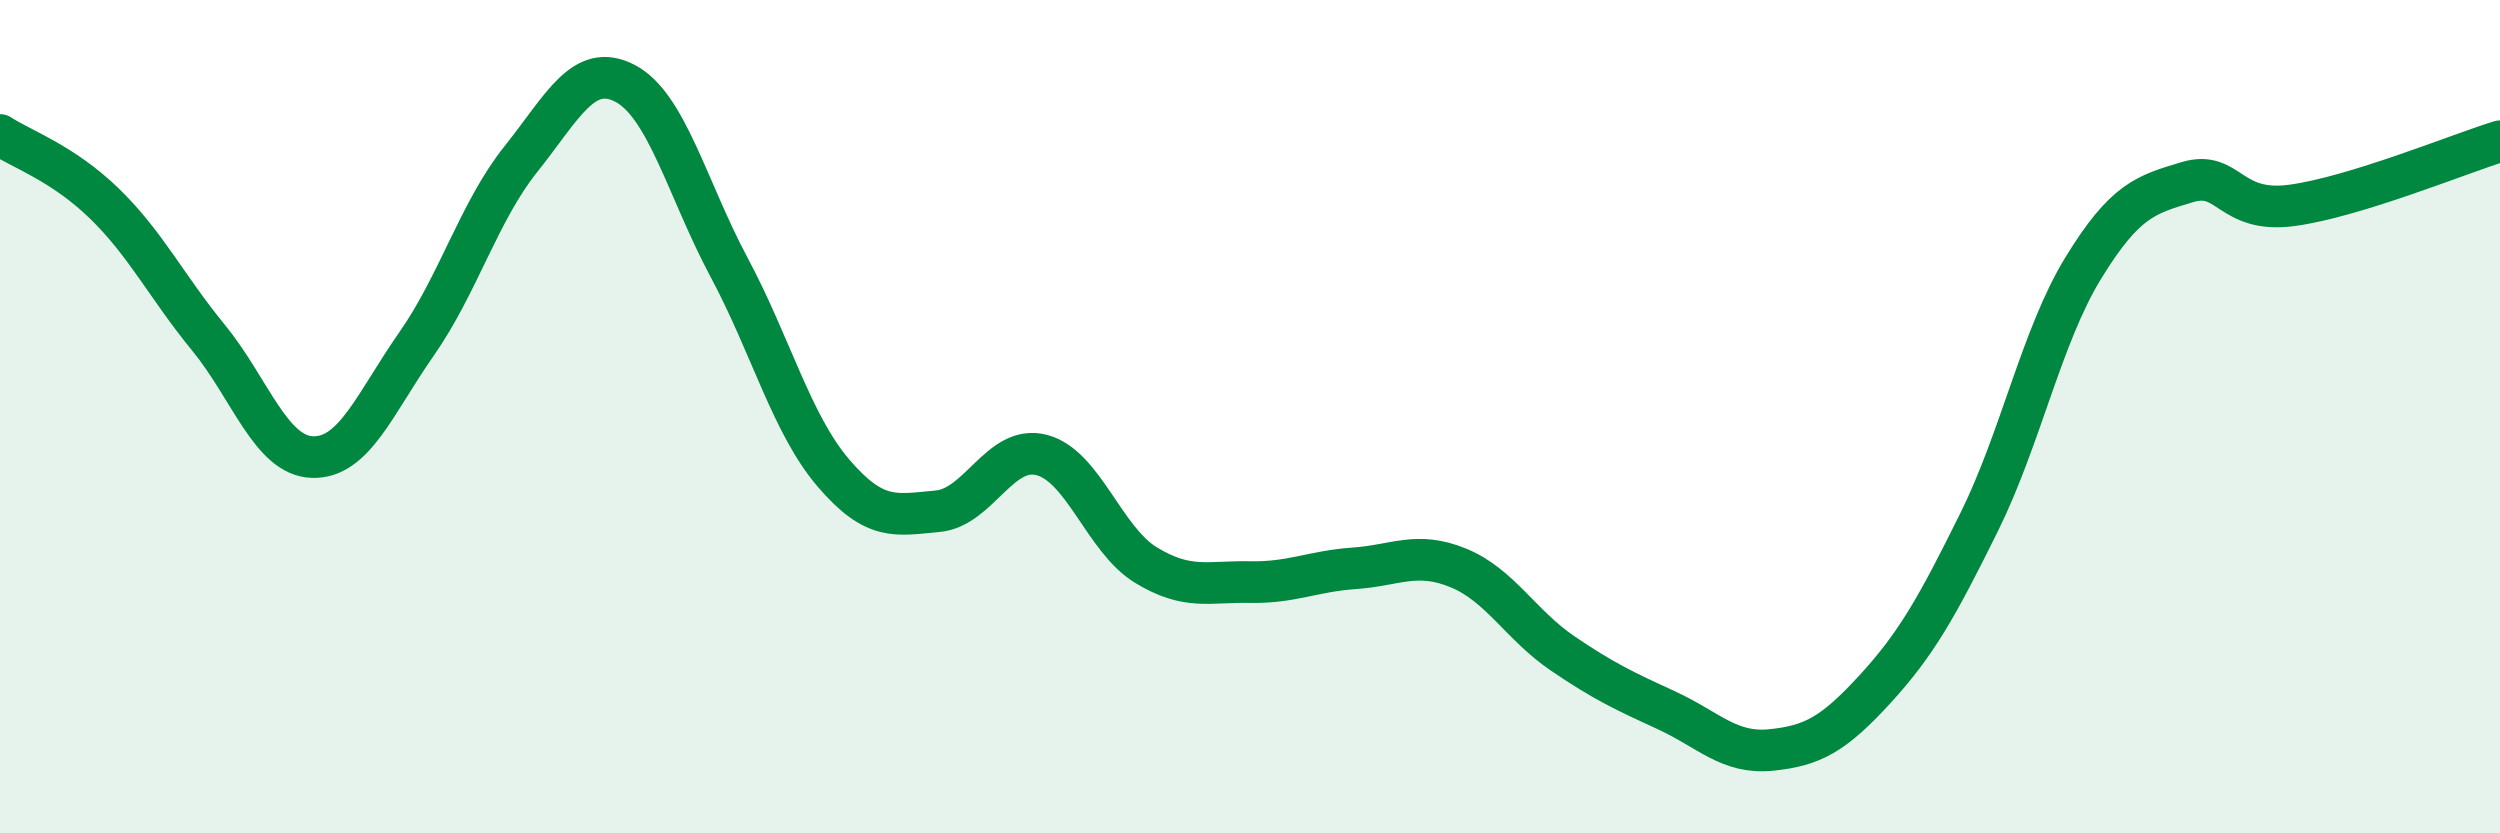 
    <svg width="60" height="20" viewBox="0 0 60 20" xmlns="http://www.w3.org/2000/svg">
      <path
        d="M 0,3.24 C 0.5,3.57 1.5,3.91 2.5,4.88 C 3.5,5.85 4,6.88 5,8.1 C 6,9.32 6.5,10.94 7.5,10.97 C 8.5,11 9,9.68 10,8.25 C 11,6.82 11.5,5.07 12.5,3.82 C 13.5,2.57 14,1.48 15,2 C 16,2.52 16.5,4.55 17.5,6.42 C 18.5,8.29 19,10.18 20,11.35 C 21,12.52 21.5,12.36 22.5,12.27 C 23.5,12.18 24,10.66 25,10.92 C 26,11.18 26.5,12.95 27.5,13.56 C 28.5,14.17 29,13.95 30,13.97 C 31,13.99 31.5,13.71 32.5,13.64 C 33.5,13.57 34,13.22 35,13.63 C 36,14.04 36.5,15 37.5,15.68 C 38.5,16.36 39,16.59 40,17.05 C 41,17.51 41.5,18.1 42.5,18 C 43.5,17.9 44,17.63 45,16.54 C 46,15.45 46.5,14.55 47.5,12.53 C 48.5,10.51 49,8.06 50,6.43 C 51,4.8 51.5,4.67 52.5,4.37 C 53.5,4.07 53.5,5.13 55,4.93 C 56.5,4.73 59,3.7 60,3.39L60 20L0 20Z"
        fill="#008740"
        opacity="0.1"
        stroke-linecap="round"
        stroke-linejoin="round"
      />
      <path
        d="M 0,3.24 C 0.5,3.57 1.5,3.91 2.5,4.88 C 3.5,5.85 4,6.88 5,8.1 C 6,9.32 6.5,10.94 7.5,10.97 C 8.5,11 9,9.68 10,8.25 C 11,6.82 11.5,5.07 12.5,3.82 C 13.5,2.57 14,1.48 15,2 C 16,2.52 16.5,4.55 17.5,6.42 C 18.5,8.29 19,10.18 20,11.35 C 21,12.52 21.5,12.36 22.5,12.27 C 23.5,12.18 24,10.66 25,10.92 C 26,11.18 26.5,12.95 27.5,13.56 C 28.5,14.17 29,13.95 30,13.97 C 31,13.99 31.5,13.71 32.5,13.64 C 33.5,13.57 34,13.22 35,13.63 C 36,14.04 36.5,15 37.5,15.68 C 38.5,16.36 39,16.59 40,17.05 C 41,17.51 41.5,18.1 42.5,18 C 43.5,17.9 44,17.63 45,16.54 C 46,15.45 46.5,14.55 47.5,12.53 C 48.5,10.51 49,8.06 50,6.43 C 51,4.8 51.5,4.67 52.5,4.37 C 53.5,4.07 53.5,5.13 55,4.93 C 56.5,4.73 59,3.7 60,3.39"
        stroke="#008740"
        stroke-width="1"
        fill="none"
        stroke-linecap="round"
        stroke-linejoin="round"
      />
    </svg>
  
